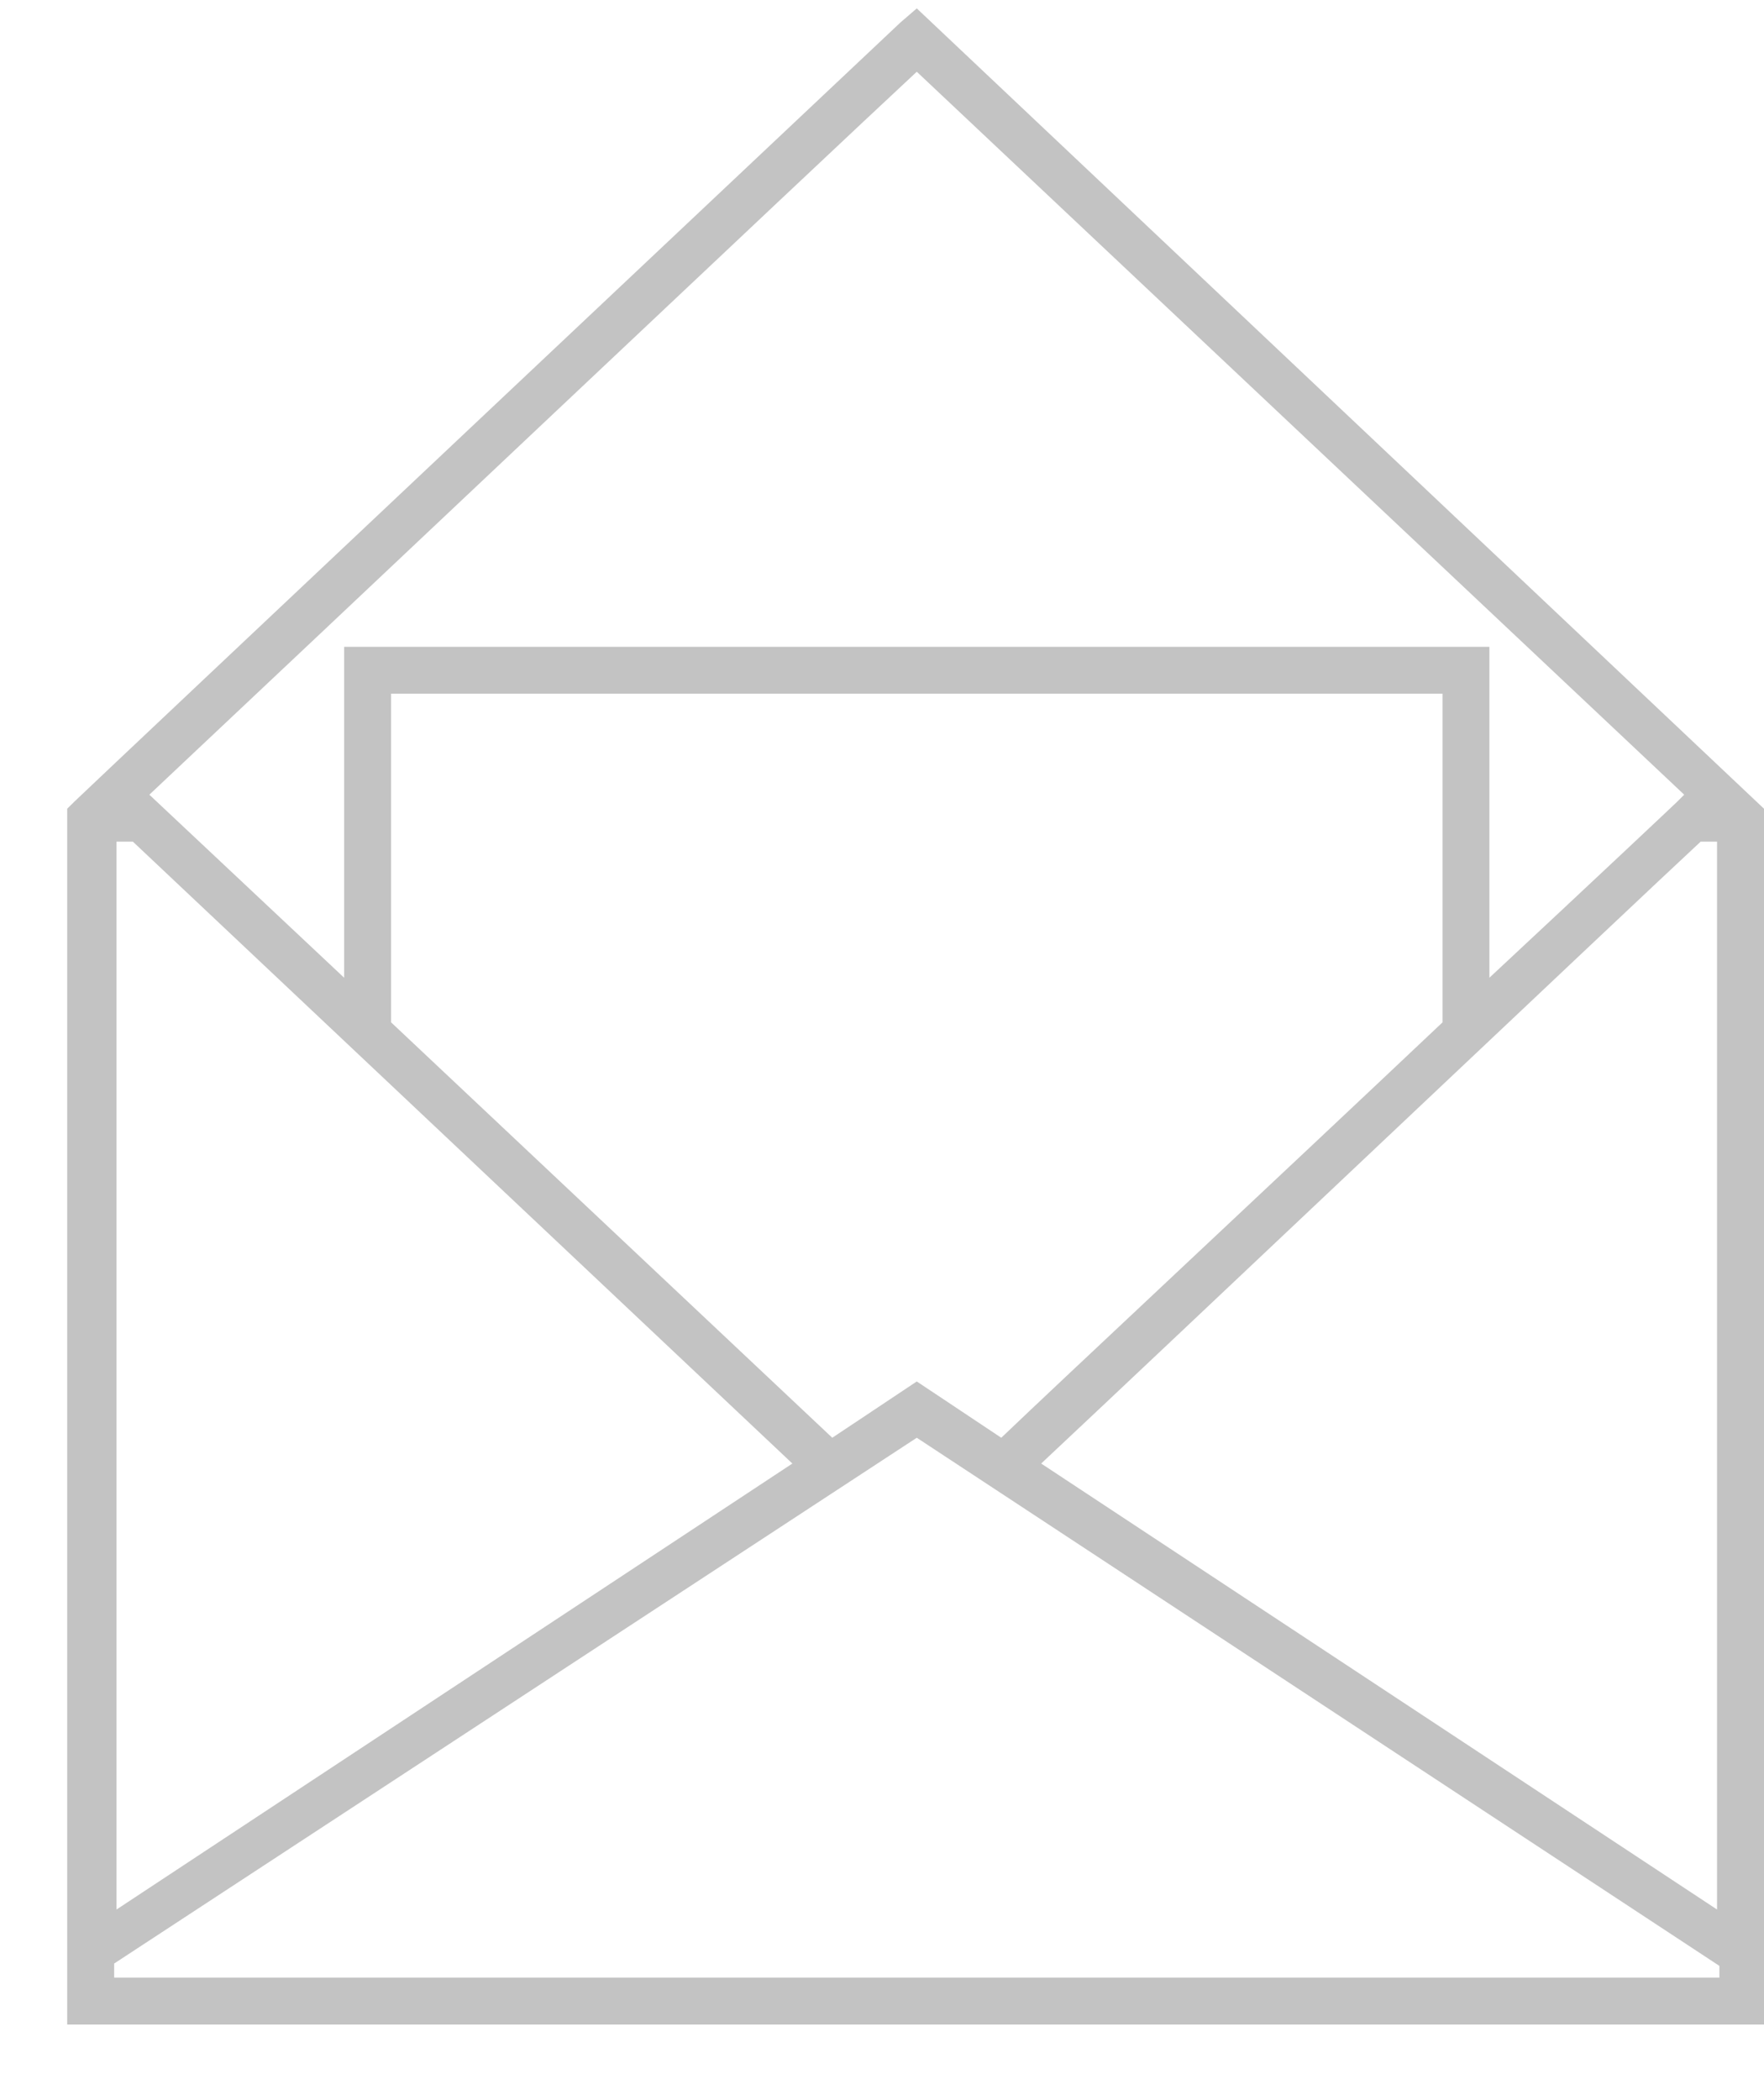 <?xml version="1.0" encoding="UTF-8"?>
<svg width="21px" height="25px" viewBox="0 0 21 25" version="1.1" xmlns="http://www.w3.org/2000/svg" xmlns:xlink="http://www.w3.org/1999/xlink">
    <!-- Generator: Sketch 47.1 (45422) - http://www.bohemiancoding.com/sketch -->
    <title>Group 16</title>
    <desc>Created with Sketch.</desc>
    <defs></defs>
    <g id="Page-1" stroke="none" stroke-width="1" fill="none" fill-rule="evenodd">
        <g id="Birim" transform="translate(-905, -478)">
            <g id="Group-16" transform="translate(905, 478)">
                <path d="M10.914,0.1 L10.719,0.268 C10.719,0.268 0.996,9.432 0.884,9.544 L0.8,9.627 L0.8,24.1 L21,24.1 L21,9.627 L10.914,0.1 Z M1.582,10.019 L9.433,17.422 L1.387,22.731 L1.387,10.019 L1.582,10.019 Z M9.908,17.115 L4.656,12.17 L4.656,8.258 L17.173,8.258 L17.173,12.17 C15.133,14.098 12.59,16.473 11.92,17.115 L10.914,16.445 L9.908,17.115 Z M20.246,10.019 L20.441,10.019 L20.441,22.731 L12.395,17.422 C13.708,16.193 19.492,10.717 20.246,10.019 Z M10.914,0.854 L20.05,9.46 L19.966,9.544 C19.939,9.571 18.989,10.466 17.731,11.639 L17.731,7.7 L4.097,7.7 L4.097,11.639 L1.778,9.46 C3.622,7.727 9.741,1.944 10.914,0.854 Z M1.359,23.513 L1.359,23.374 L10.914,17.115 L20.469,23.402 L20.469,23.541 L1.359,23.541 L1.359,23.513 Z" id="Shape" fill="#C3C3C3" fill-rule="nonzero"></path>
                <g id="noun_648682_cc"></g>
            </g>
        </g>
    </g>
</svg>